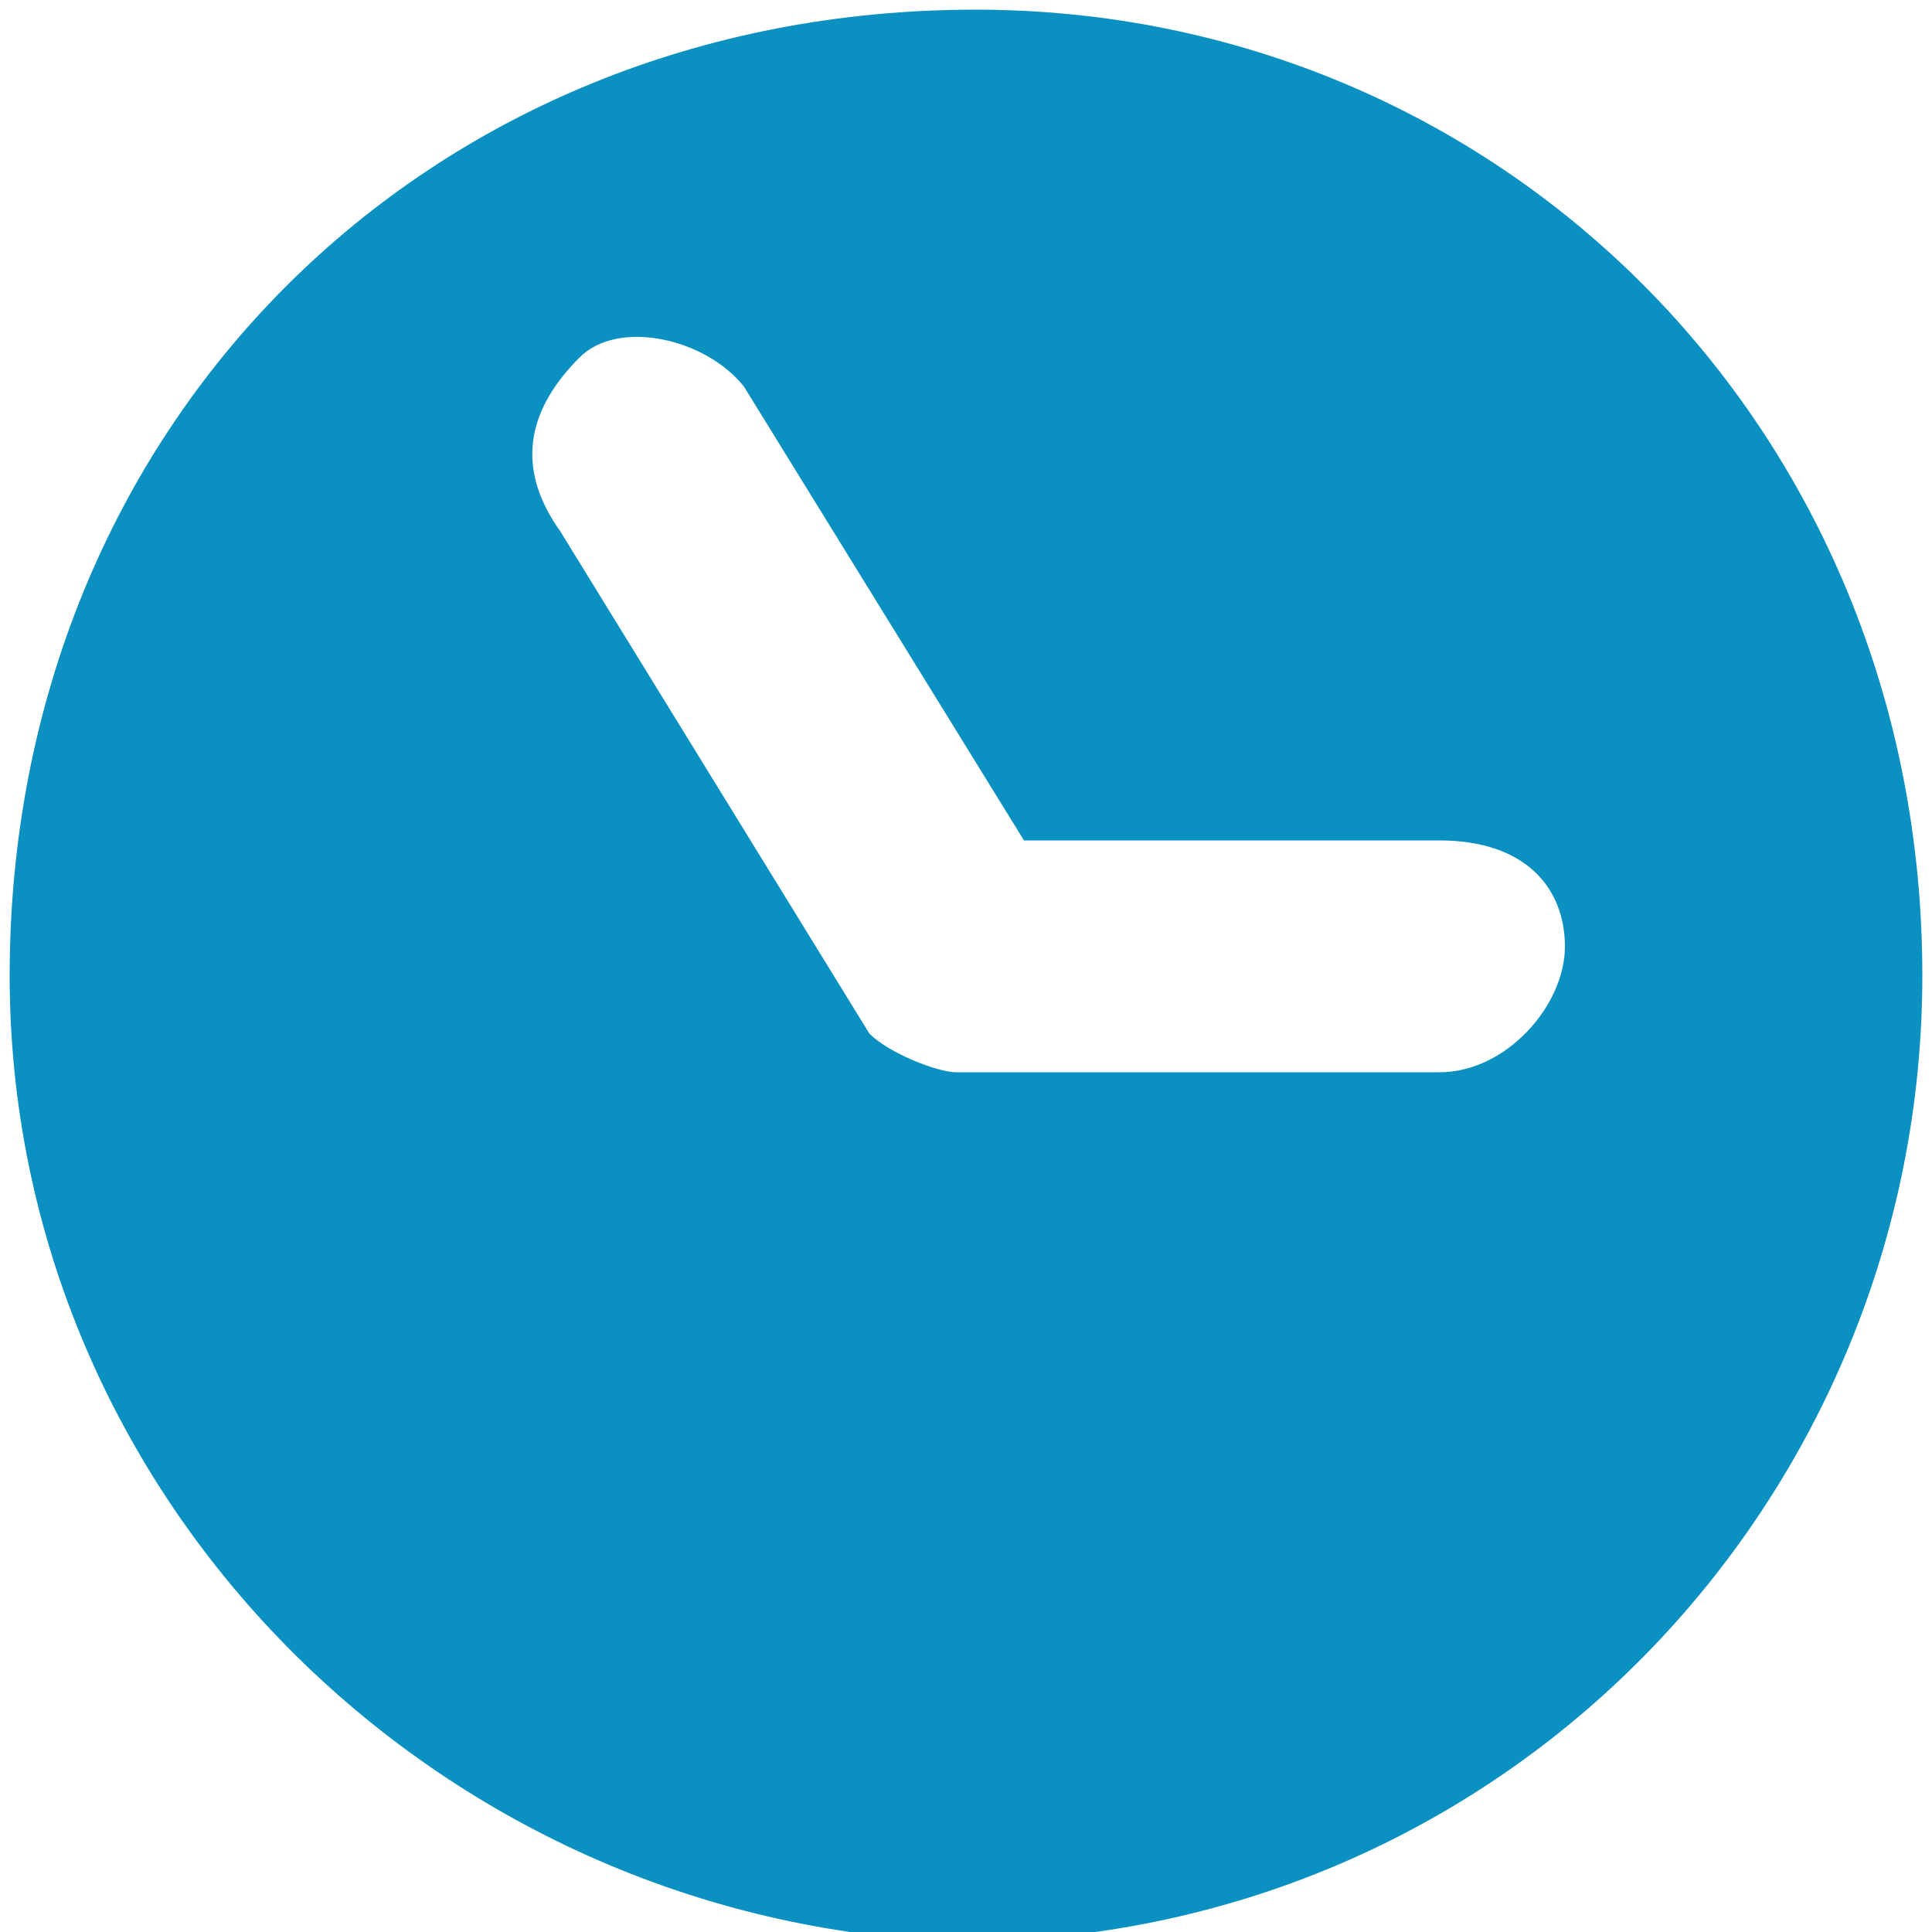 <?xml version="1.0" encoding="UTF-8"?> <!-- Generator: Adobe Illustrator 25.4.1, SVG Export Plug-In . SVG Version: 6.00 Build 0) --> <svg xmlns="http://www.w3.org/2000/svg" xmlns:xlink="http://www.w3.org/1999/xlink" id="Capa_1" x="0px" y="0px" viewBox="0 0 20 20" style="enable-background:new 0 0 20 20;" xml:space="preserve"> <style type="text/css"> .st0{fill:#0A91C2;} </style> <g id="time_1_"> <path id="time" class="st0" d="M19.9,10.1c0,5.4-4.3,10-10,10c-5.4-0.2-9.8-4.6-9.8-10c0-5.7,4.3-10,10-10 C15.5,0.1,19.9,4.4,19.9,10.1z M14.9,8.7h-4.3L7.7,4C7.3,3.5,6.4,3.3,6,3.7C5.5,4.2,5.3,4.8,5.8,5.5L9,10.7 c0.2,0.2,0.7,0.4,0.9,0.4h5c0.7,0,1.3-0.7,1.3-1.3C16.2,9.2,15.8,8.7,14.9,8.7z"></path> </g> </svg> 